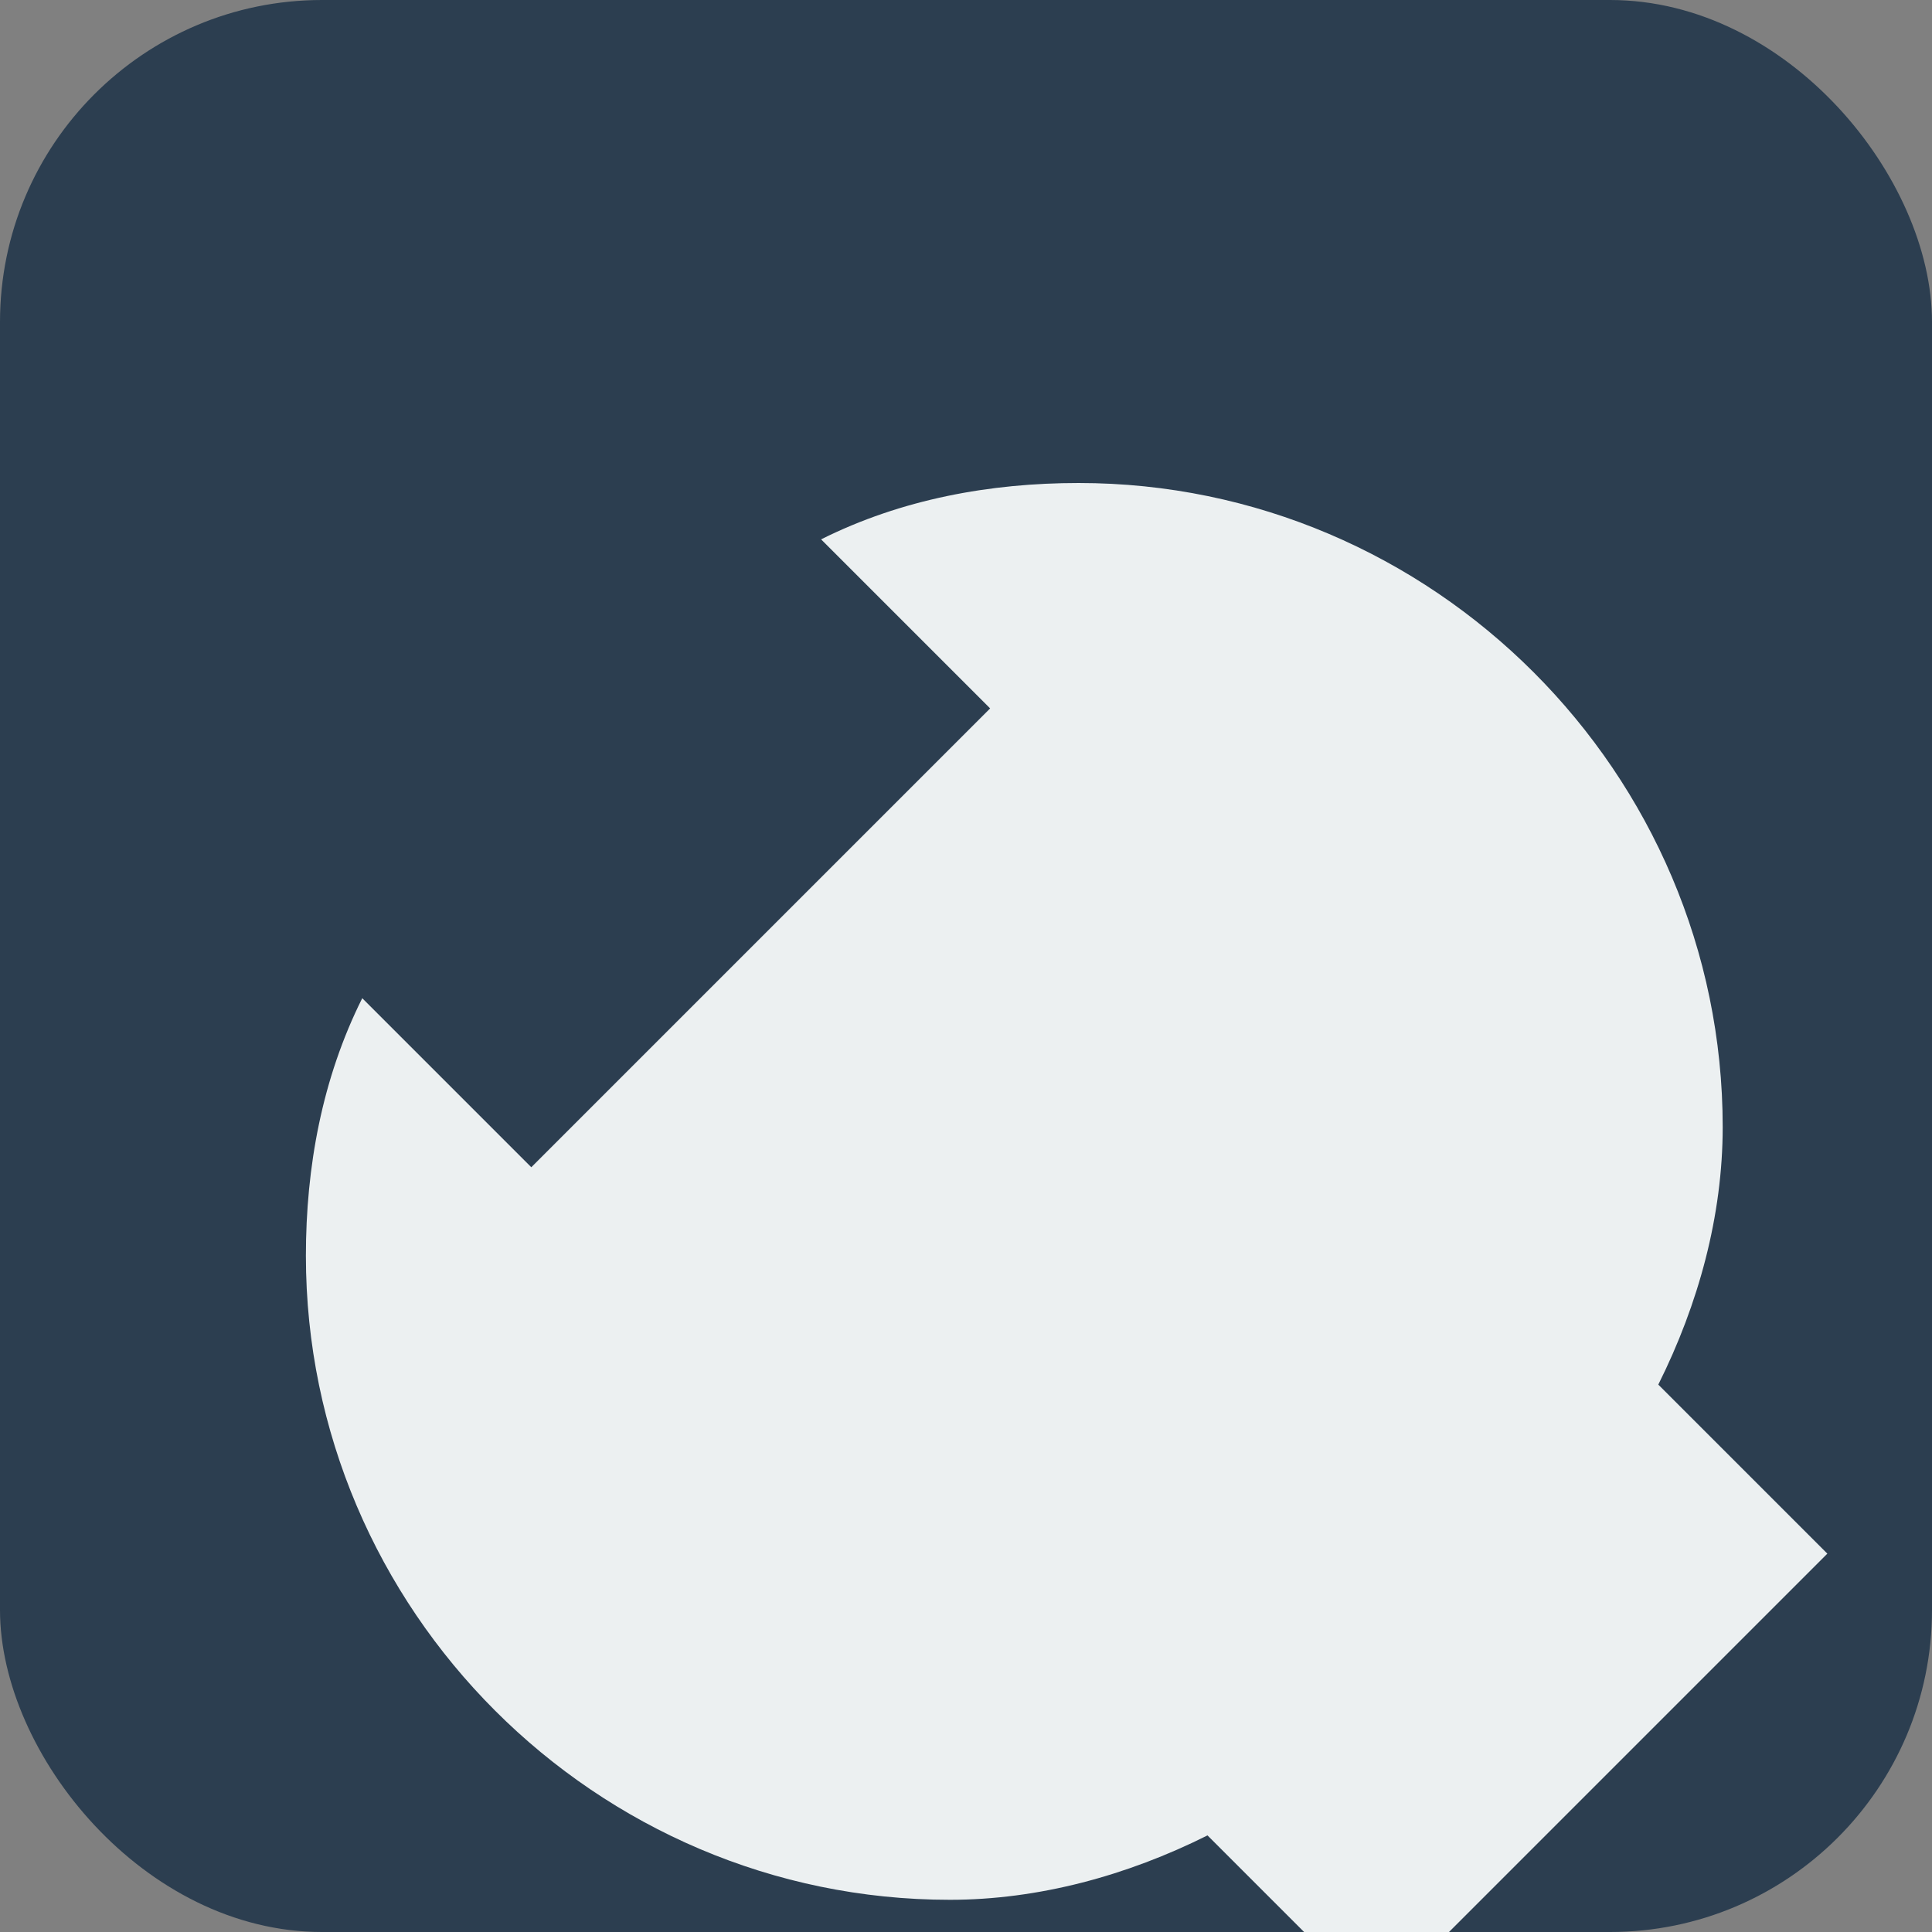 <svg xmlns="http://www.w3.org/2000/svg" width="64" height="64" viewBox="0 0 24 24" fill="#ffffff">
  <rect x="0" y="0" width="24" height="24" fill="#808080" stroke="none"/>
  <rect width="100%" height="100%" rx="4" ry="4" fill="#2c3e50"></rect>
  <path d="M22.7 19.3l-2.1-2.1c.5-1 .8-2.1.8-3.2 0-4.4-3.6-8-8-8-1.1 0-2.2.2-3.2.7l2.1 2.1-5.7 5.7-2.1-2.1c-.5 1-.7 2.1-.7 3.2 0 4.4 3.6 8 8 8 1.1 0 2.2-.3 3.2-.8l2.1 2.1 5.6-5.6z" fill="#ecf0f1"></path>
</svg>
